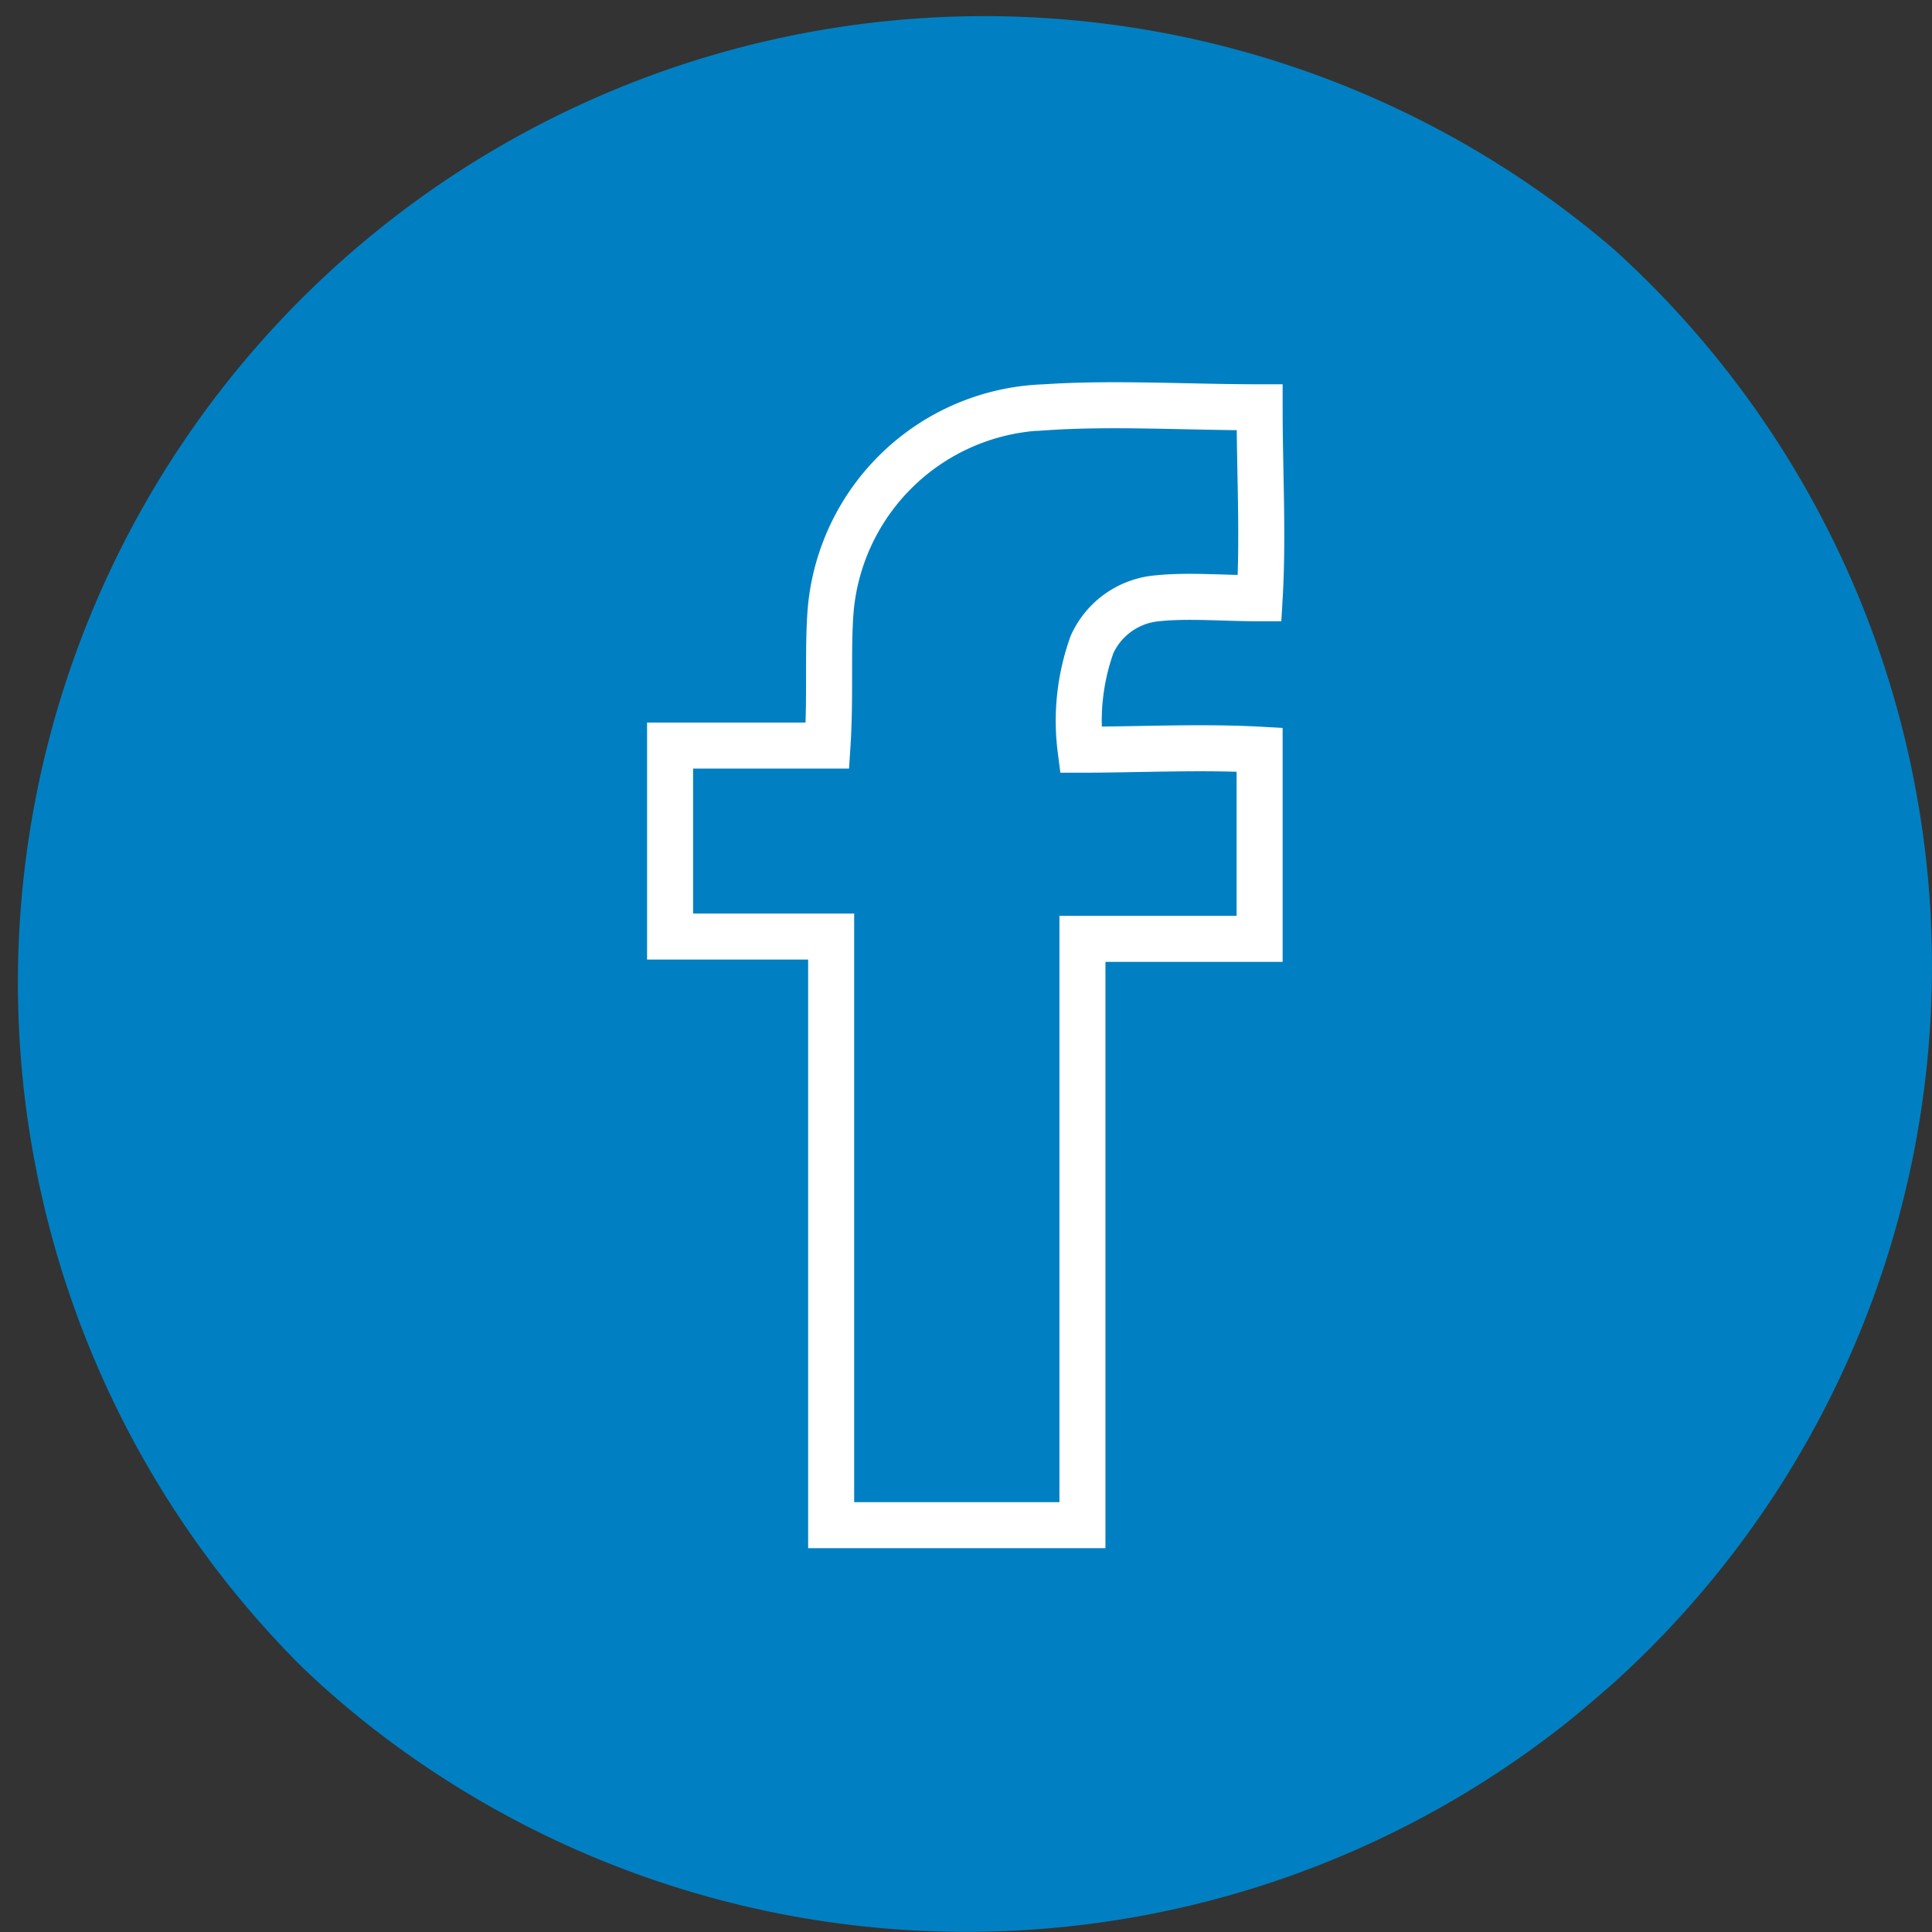 <svg xmlns="http://www.w3.org/2000/svg" viewBox="0 0 41.98 41.98"><rect x="0" y="0" width="41.98" height="41.98" fill="#333333" stroke="none"/><g data-name="Layer 2"><g data-name="Find Local Producers Button Hover"><path d="M35.06 5.41A21 21 0 006.51 36.17c.43.42.89.82 1.36 1.2a21 21 0 0026.25 0c.32-.26.63-.53.94-.8a21 21 0 000-31.16z" fill="#0080c2"/><path d="M18.06 33.14h5.46V20.4h3.85v-4.11c-1.27-.07-2.62 0-3.89 0a4.91 4.91 0 01.25-2.29 1.72 1.72 0 011.42-1c.66-.07 1.46 0 2.22 0 .08-1.34 0-2.76 0-4.15-1.57 0-3.2-.1-4.66 0a4.83 4.83 0 00-4.66 4.4c-.07.87 0 1.86-.07 2.95h-3.42v4.15h3.5z" fill="none" stroke="#fff" stroke-miterlimit="10"/></g></g></svg>